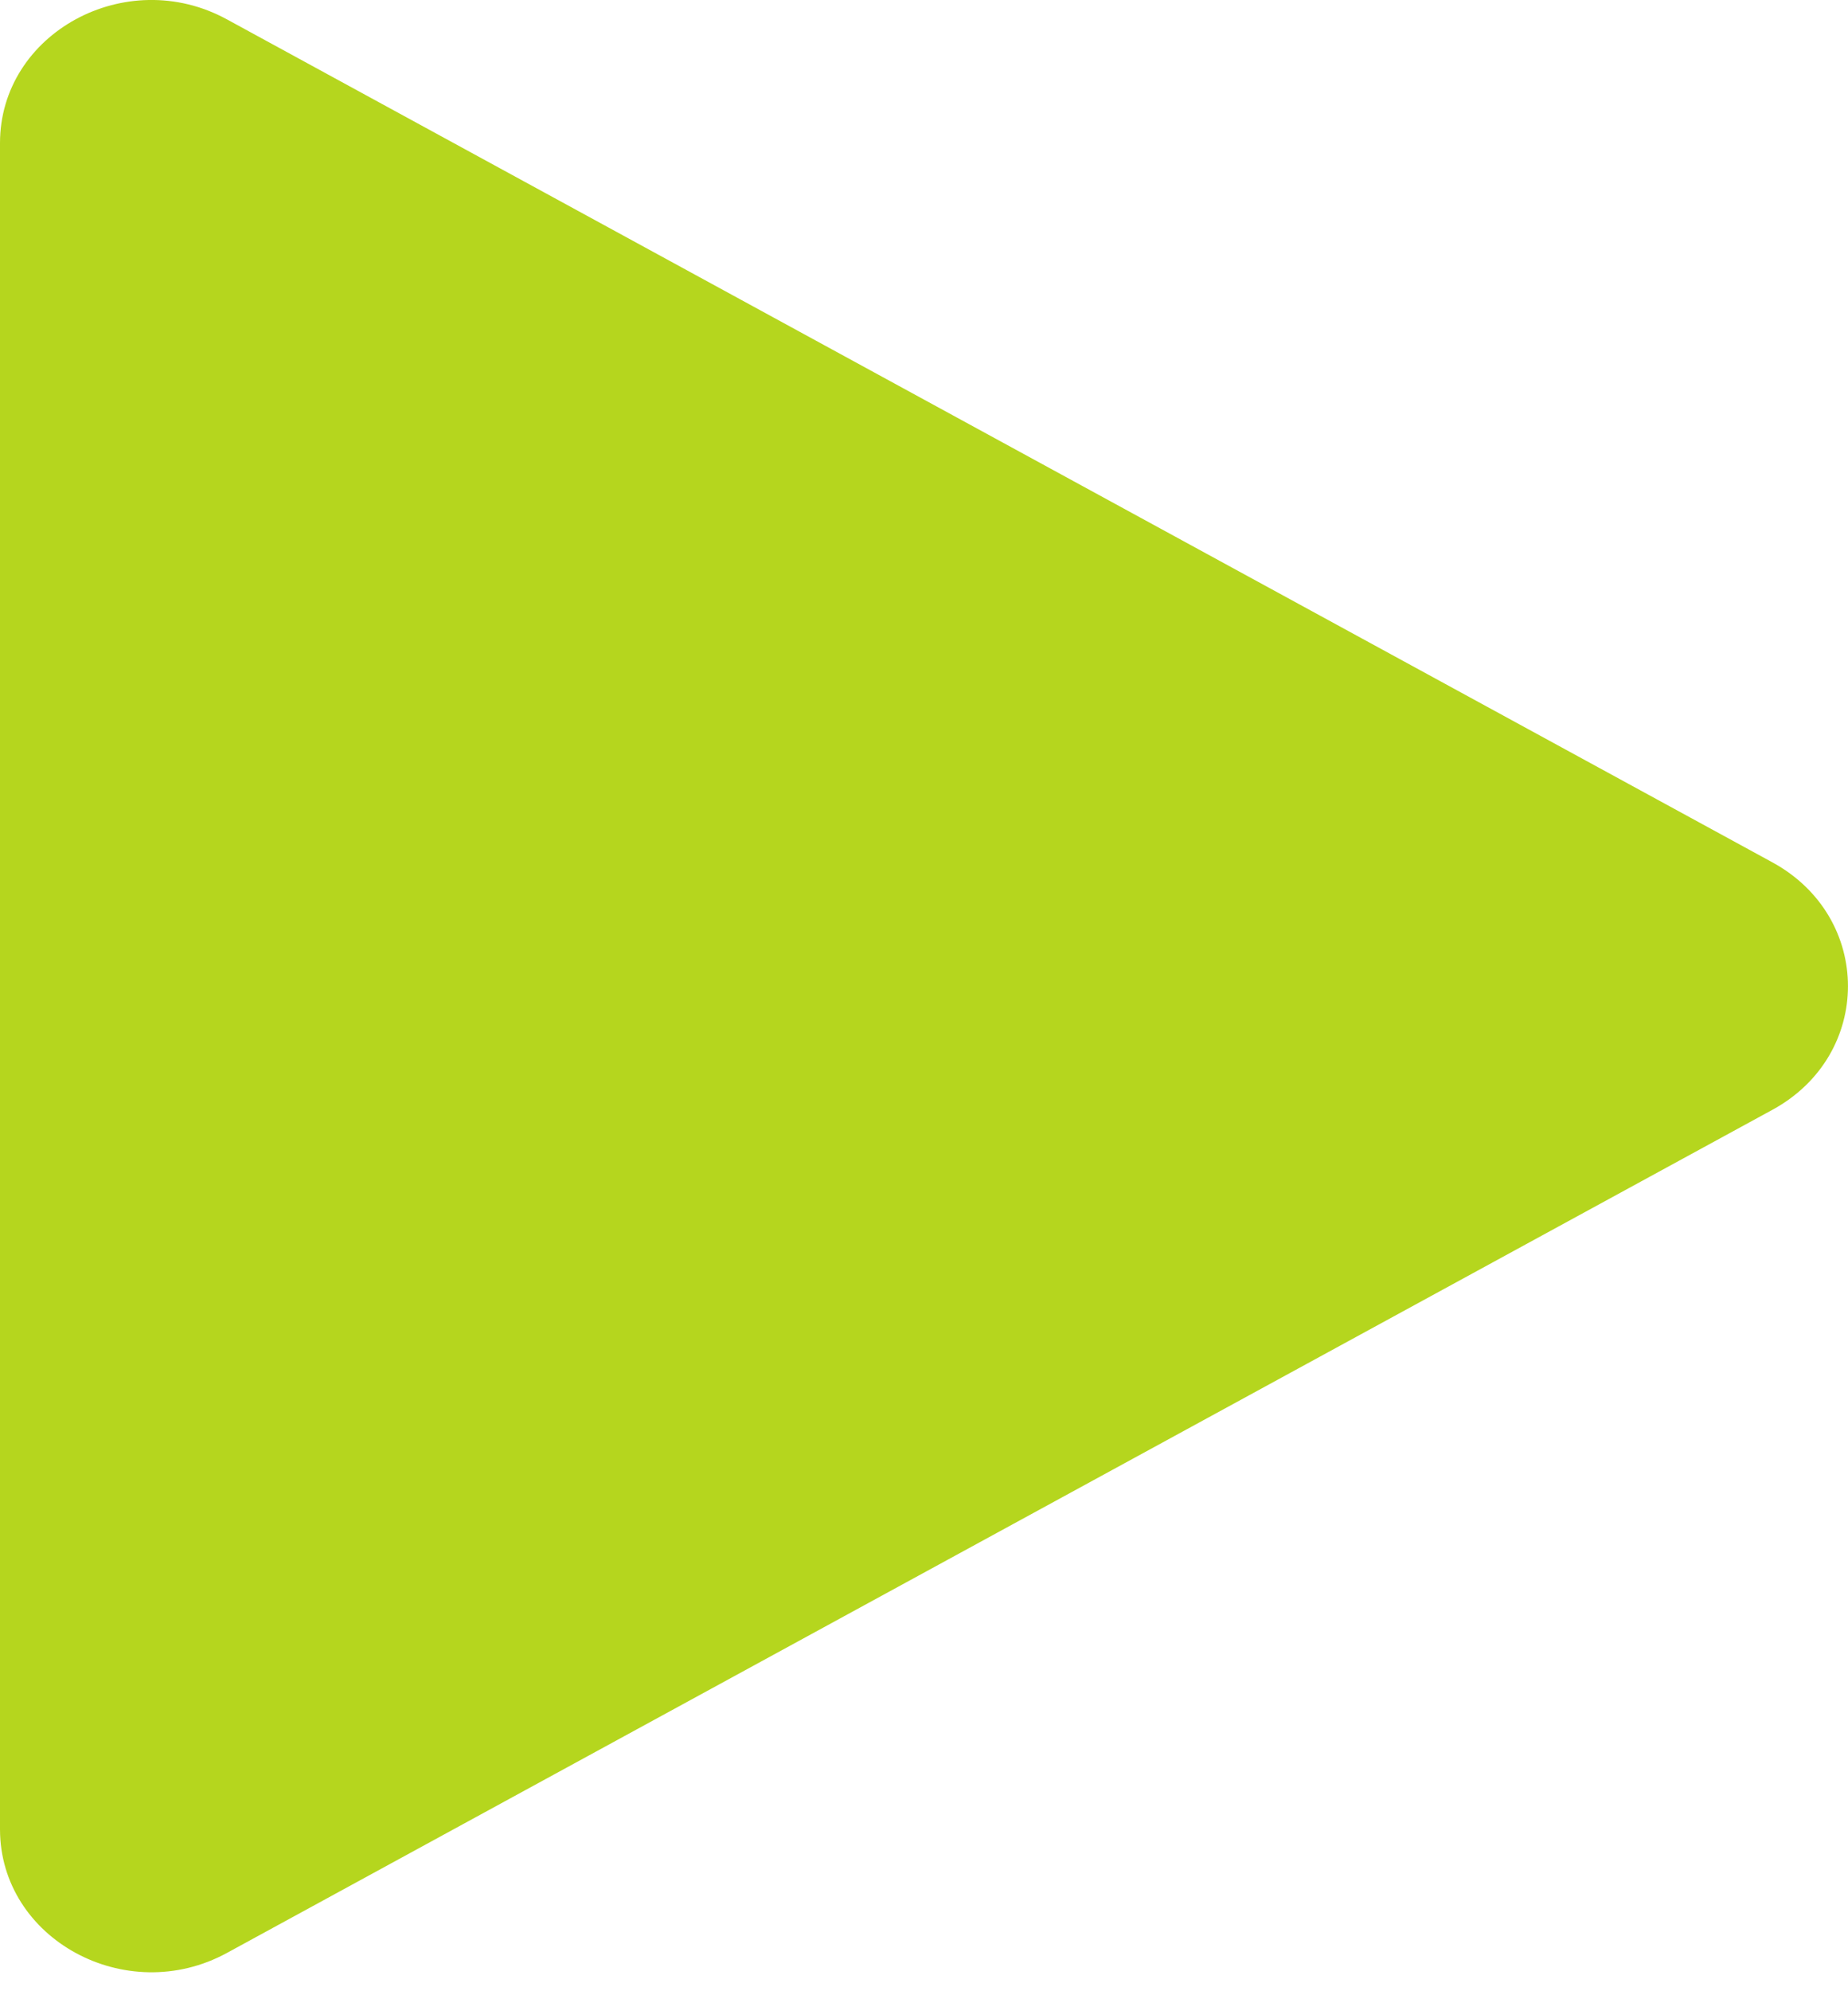 <svg width="13" height="14" viewBox="0 0 13 14" fill="none" xmlns="http://www.w3.org/2000/svg">
<path d="M12.468 6.063C13.177 6.45 13.177 7.417 12.468 7.803L1.596 13.731C0.887 14.117 -3.57991e-08 13.634 0 12.861L5.4876e-07 1.006C5.84559e-07 0.233 0.887 -0.251 1.596 0.136L12.468 6.063Z" fill="#B5D61E"/>
</svg>
